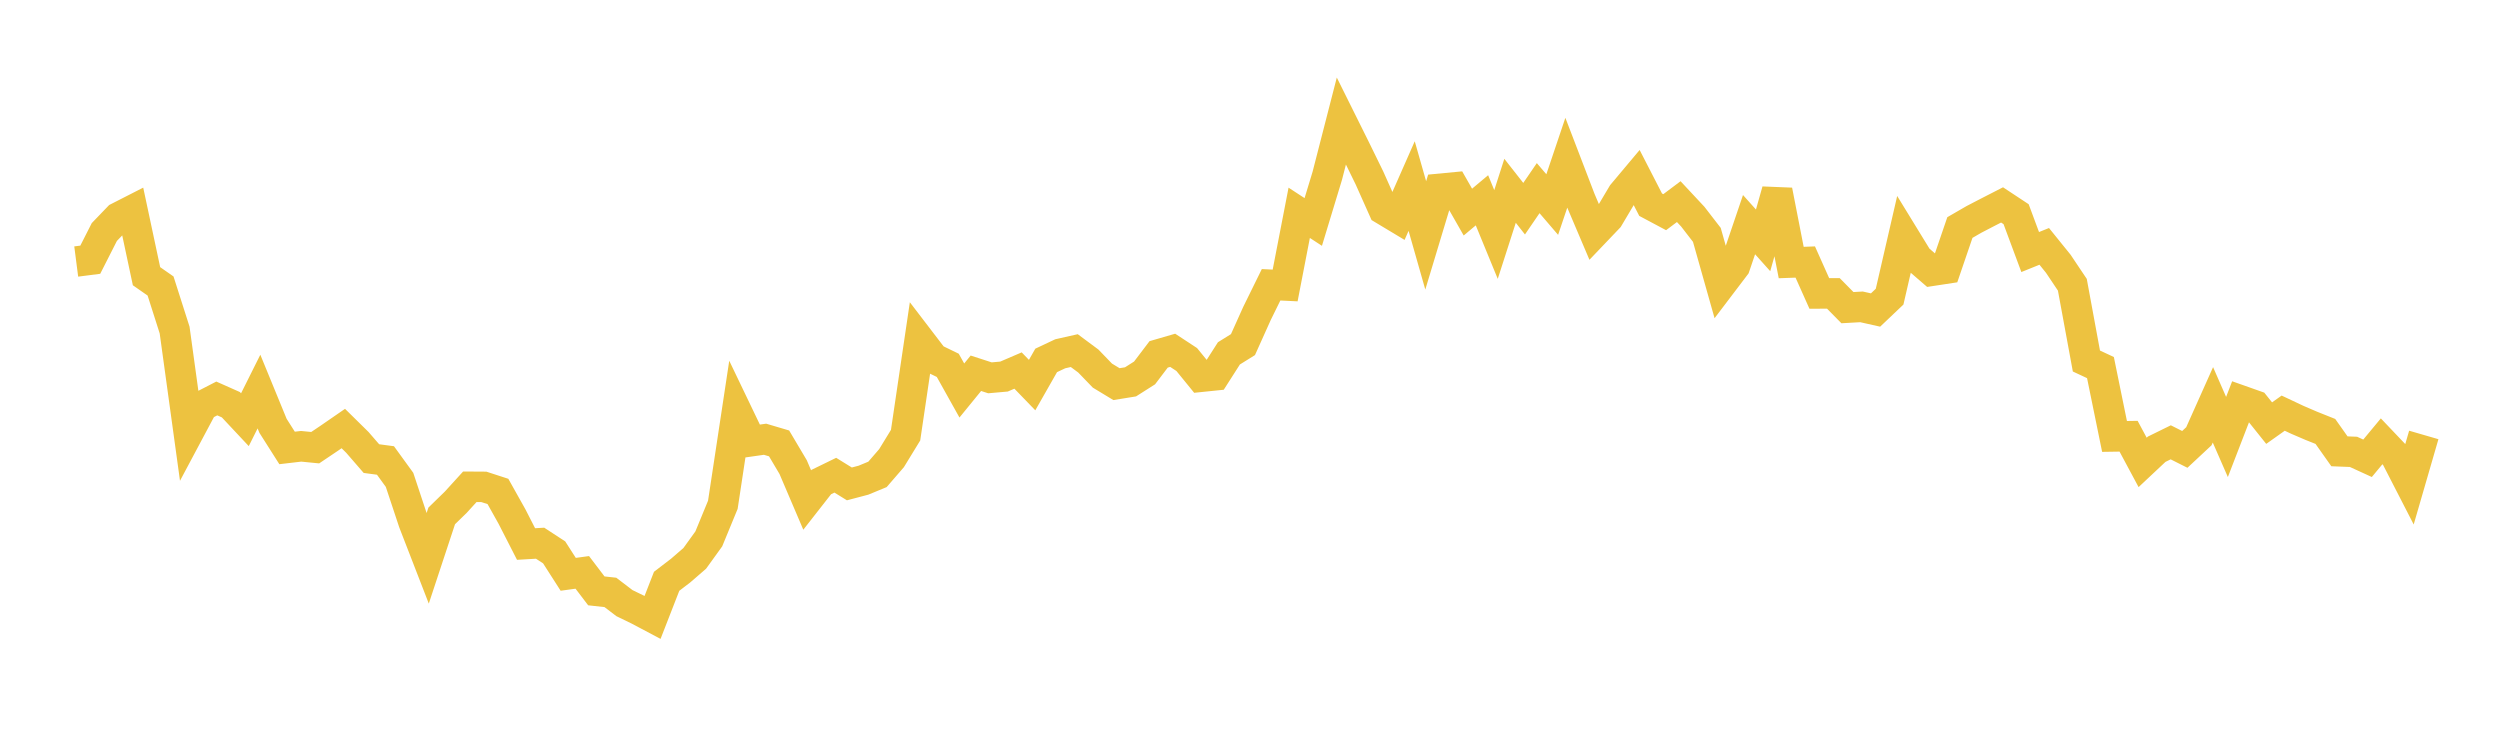 <svg width="164" height="48" xmlns="http://www.w3.org/2000/svg" xmlns:xlink="http://www.w3.org/1999/xlink"><path fill="none" stroke="rgb(237,194,64)" stroke-width="2" d="M5,17.156L5.922,17.037L6.844,15.221L7.766,14.263L8.689,13.792L9.611,18.119L10.533,18.762L11.455,21.651L12.377,28.345L13.299,26.614L14.222,26.139L15.144,26.549L16.066,27.533L16.988,25.687L17.91,27.933L18.832,29.385L19.754,29.277L20.677,29.368L21.599,28.748L22.521,28.112L23.443,29.02L24.365,30.084L25.287,30.207L26.21,31.479L27.132,34.256L28.054,36.635L28.976,33.844L29.898,32.946L30.82,31.933L31.743,31.939L32.665,32.239L33.587,33.886L34.509,35.688L35.431,35.634L36.353,36.236L37.275,37.675L38.198,37.548L39.12,38.761L40.042,38.862L40.964,39.566L41.886,40.014L42.808,40.502L43.731,38.133L44.653,37.427L45.575,36.629L46.497,35.351L47.419,33.113L48.341,27.024L49.263,28.946L50.186,28.814L51.108,29.087L52.03,30.642L52.952,32.801L53.874,31.623L54.796,31.173L55.719,31.744L56.641,31.501L57.563,31.12L58.485,30.054L59.407,28.547L60.329,22.313L61.251,23.518L62.174,23.966L63.096,25.617L64.018,24.486L64.94,24.785L65.862,24.703L66.784,24.307L67.707,25.262L68.629,23.643L69.551,23.208L70.473,23L71.395,23.685L72.317,24.64L73.24,25.199L74.162,25.05L75.084,24.464L76.006,23.248L76.928,22.98L77.85,23.585L78.772,24.717L79.695,24.622L80.617,23.18L81.539,22.606L82.461,20.556L83.383,18.682L84.305,18.727L85.228,13.96L86.15,14.561L87.072,11.524L87.994,7.937L88.916,9.792L89.838,11.677L90.76,13.742L91.683,14.297L92.605,12.206L93.527,15.442L94.449,12.386L95.371,12.298L96.293,13.913L97.216,13.139L98.138,15.383L99.06,12.516L99.982,13.691L100.904,12.342L101.826,13.419L102.749,10.68L103.671,13.084L104.593,15.253L105.515,14.287L106.437,12.733L107.359,11.634L108.281,13.427L109.204,13.919L110.126,13.227L111.048,14.215L111.97,15.408L112.892,18.671L113.814,17.456L114.737,14.737L115.659,15.767L116.581,12.501L117.503,17.222L118.425,17.188L119.347,19.251L120.269,19.246L121.192,20.182L122.114,20.13L123.036,20.337L123.958,19.461L124.88,15.463L125.802,16.967L126.725,17.764L127.647,17.623L128.569,14.926L129.491,14.393L130.413,13.914L131.335,13.442L132.257,14.051L133.18,16.534L134.102,16.162L135.024,17.303L135.946,18.68L136.868,23.682L137.79,24.113L138.713,28.63L139.635,28.616L140.557,30.334L141.479,29.469L142.401,29.016L143.323,29.48L144.246,28.619L145.168,26.557L146.09,28.666L147.012,26.278L147.934,26.604L148.856,27.757L149.778,27.103L150.701,27.538L151.623,27.934L152.545,28.302L153.467,29.606L154.389,29.642L155.311,30.064L156.234,28.951L157.156,29.92L158.078,31.713L159,28.533"></path></svg>